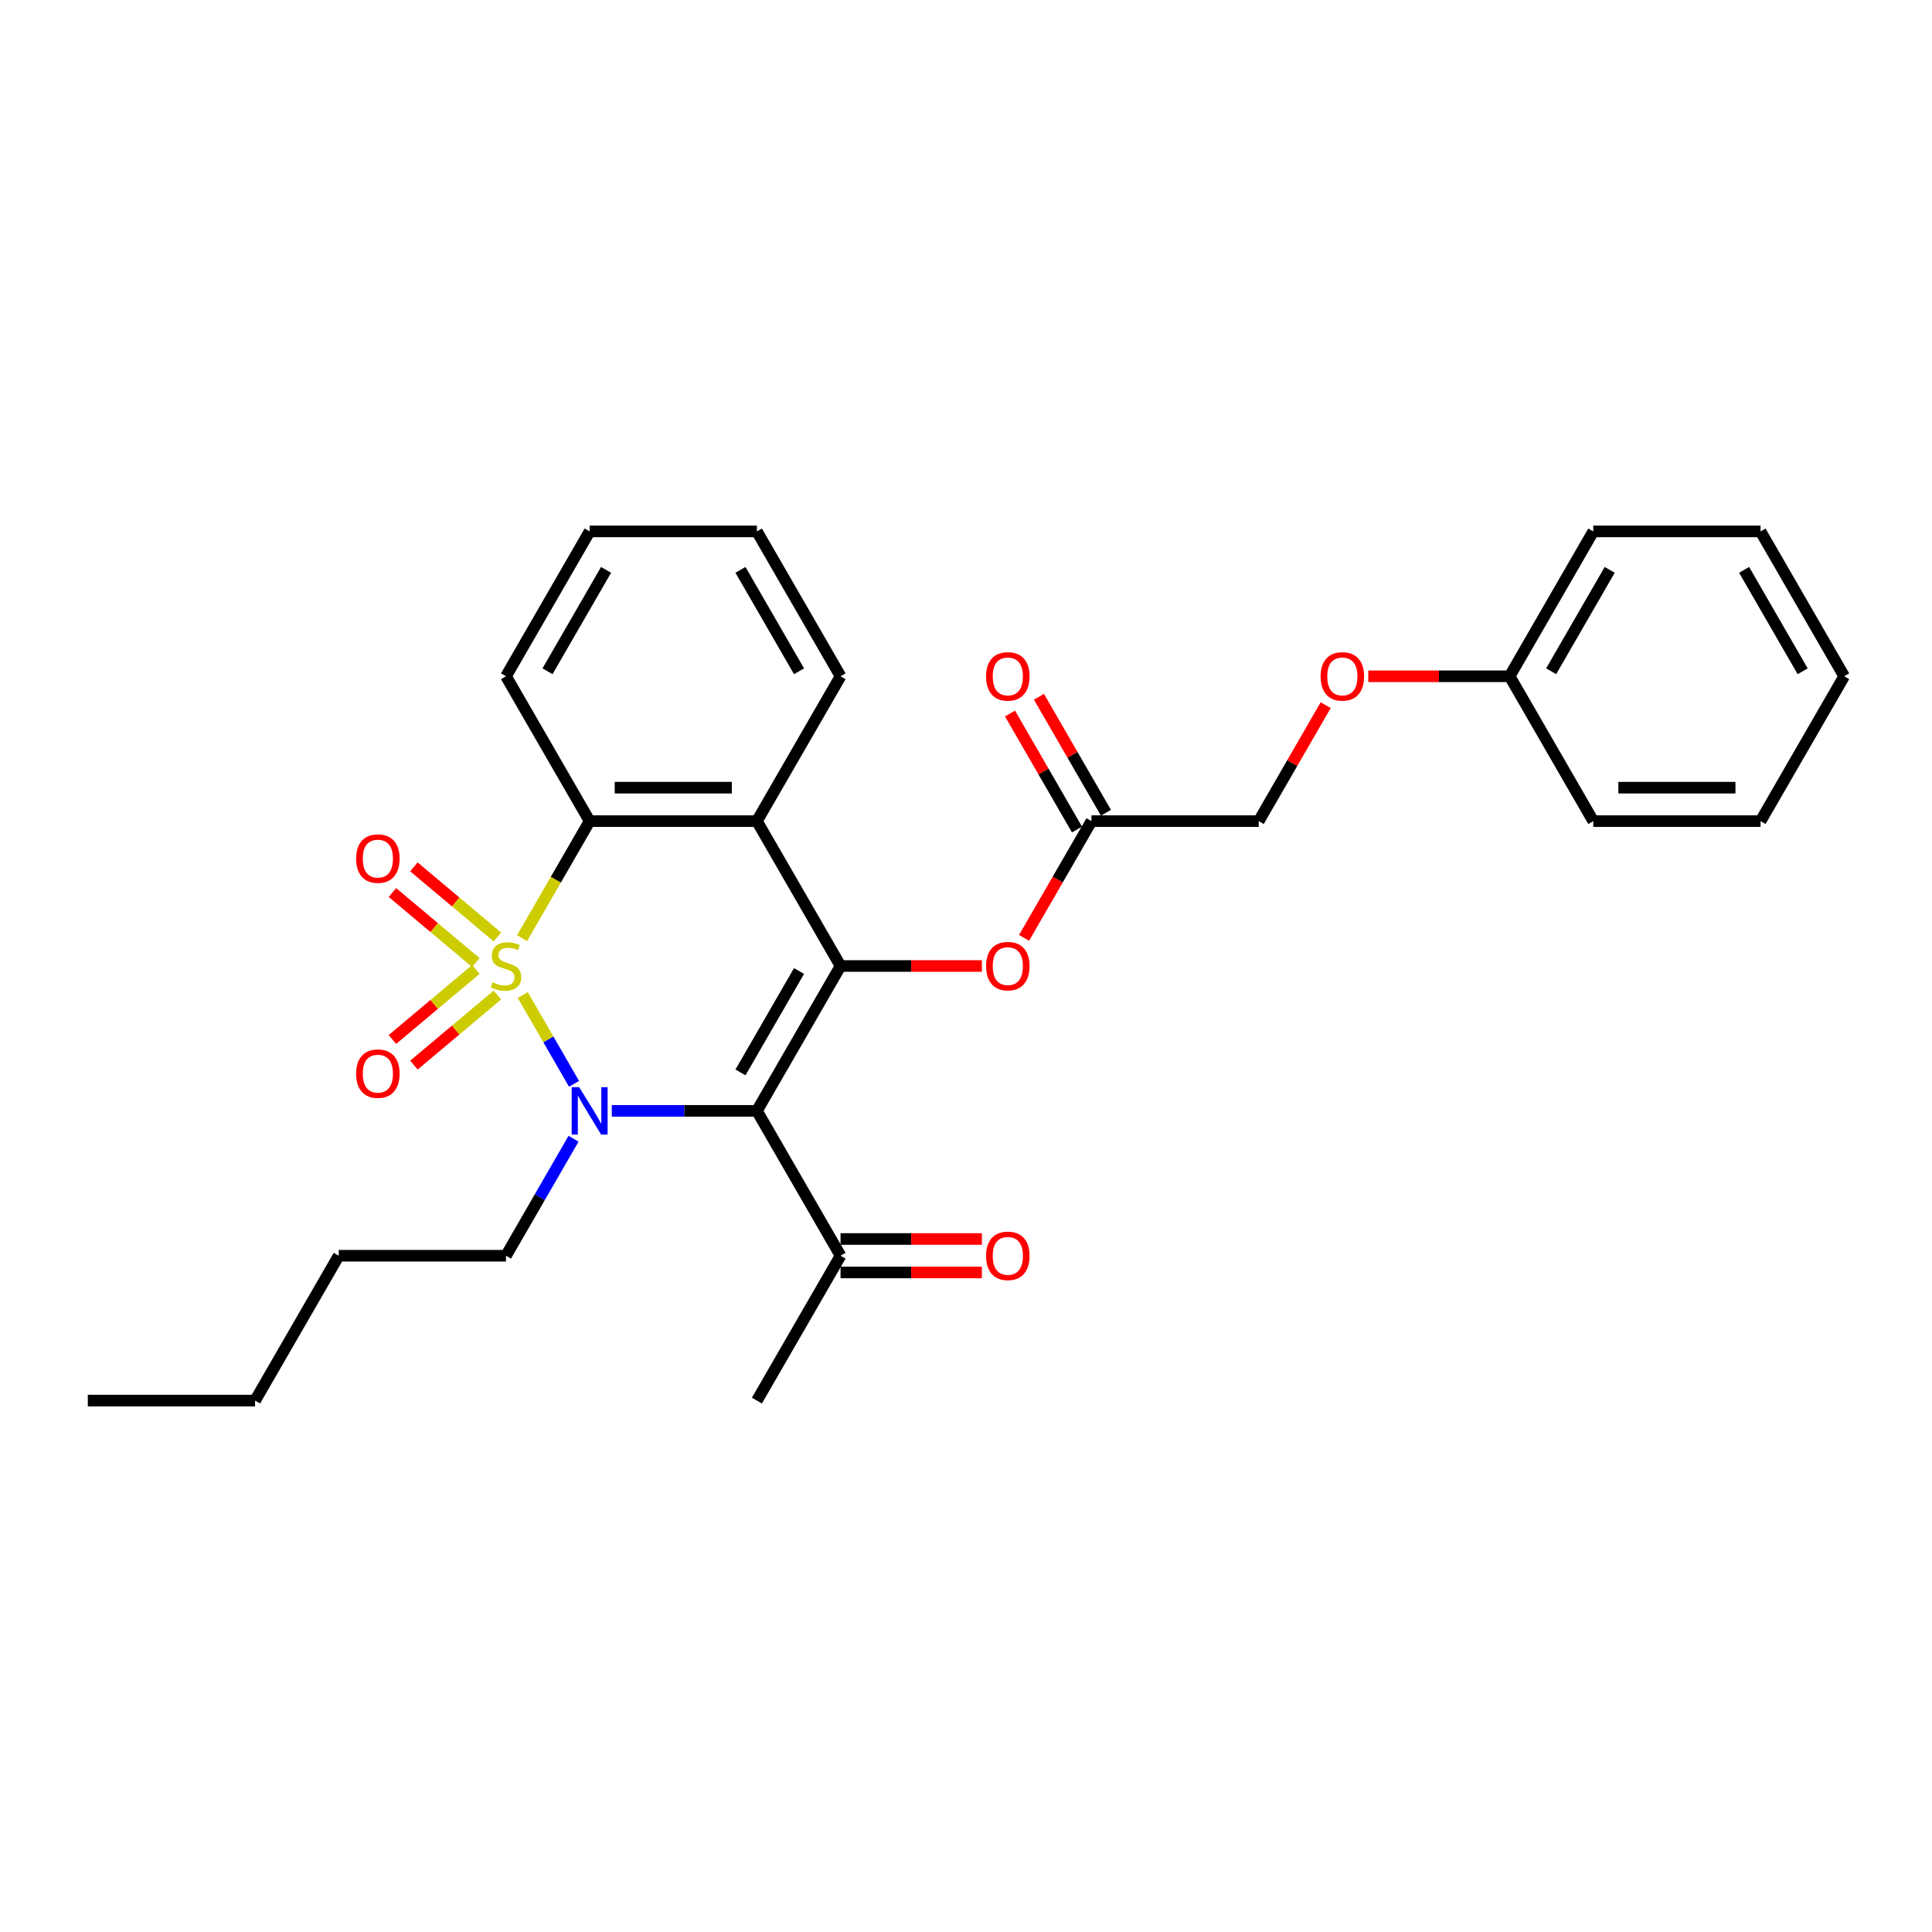 <?xml version='1.0' encoding='iso-8859-1'?>
<svg version='1.1' baseProfile='full'
              xmlns='http://www.w3.org/2000/svg'
                      xmlns:rdkit='http://www.rdkit.org/xml'
                      xmlns:xlink='http://www.w3.org/1999/xlink'
                  xml:space='preserve'
width='1000px' height='1000px' viewBox='0 0 1000 1000'>
<!-- END OF HEADER -->
<rect style='opacity:1.0;fill:#FFFFFF;stroke:none' width='1000' height='1000' x='0' y='0'> </rect>
<path class='bond-0' d='M 270.593,515.048 L 283.855,538.019' style='fill:none;fill-rule:evenodd;stroke:#CCCC00;stroke-width:6px;stroke-linecap:butt;stroke-linejoin:miter;stroke-opacity:1' />
<path class='bond-0' d='M 283.855,538.019 L 297.118,560.991' style='fill:none;fill-rule:evenodd;stroke:#0000FF;stroke-width:6px;stroke-linecap:butt;stroke-linejoin:miter;stroke-opacity:1' />
<path class='bond-3' d='M 270.213,485.61 L 287.704,455.315' style='fill:none;fill-rule:evenodd;stroke:#CCCC00;stroke-width:6px;stroke-linecap:butt;stroke-linejoin:miter;stroke-opacity:1' />
<path class='bond-3' d='M 287.704,455.315 L 305.195,425.019' style='fill:none;fill-rule:evenodd;stroke:#000000;stroke-width:6px;stroke-linecap:butt;stroke-linejoin:miter;stroke-opacity:1' />
<path class='bond-5' d='M 257.444,484.955 L 235.841,466.828' style='fill:none;fill-rule:evenodd;stroke:#CCCC00;stroke-width:6px;stroke-linecap:butt;stroke-linejoin:miter;stroke-opacity:1' />
<path class='bond-5' d='M 235.841,466.828 L 214.239,448.701' style='fill:none;fill-rule:evenodd;stroke:#FF0000;stroke-width:6px;stroke-linecap:butt;stroke-linejoin:miter;stroke-opacity:1' />
<path class='bond-5' d='M 246.314,498.22 L 224.711,480.093' style='fill:none;fill-rule:evenodd;stroke:#CCCC00;stroke-width:6px;stroke-linecap:butt;stroke-linejoin:miter;stroke-opacity:1' />
<path class='bond-5' d='M 224.711,480.093 L 203.108,461.966' style='fill:none;fill-rule:evenodd;stroke:#FF0000;stroke-width:6px;stroke-linecap:butt;stroke-linejoin:miter;stroke-opacity:1' />
<path class='bond-6' d='M 246.314,501.78 L 224.711,519.907' style='fill:none;fill-rule:evenodd;stroke:#CCCC00;stroke-width:6px;stroke-linecap:butt;stroke-linejoin:miter;stroke-opacity:1' />
<path class='bond-6' d='M 224.711,519.907 L 203.108,538.034' style='fill:none;fill-rule:evenodd;stroke:#FF0000;stroke-width:6px;stroke-linecap:butt;stroke-linejoin:miter;stroke-opacity:1' />
<path class='bond-6' d='M 257.444,515.045 L 235.841,533.172' style='fill:none;fill-rule:evenodd;stroke:#CCCC00;stroke-width:6px;stroke-linecap:butt;stroke-linejoin:miter;stroke-opacity:1' />
<path class='bond-6' d='M 235.841,533.172 L 214.239,551.299' style='fill:none;fill-rule:evenodd;stroke:#FF0000;stroke-width:6px;stroke-linecap:butt;stroke-linejoin:miter;stroke-opacity:1' />
<path class='bond-1' d='M 316.658,574.981 L 354.216,574.981' style='fill:none;fill-rule:evenodd;stroke:#0000FF;stroke-width:6px;stroke-linecap:butt;stroke-linejoin:miter;stroke-opacity:1' />
<path class='bond-1' d='M 354.216,574.981 L 391.775,574.981' style='fill:none;fill-rule:evenodd;stroke:#000000;stroke-width:6px;stroke-linecap:butt;stroke-linejoin:miter;stroke-opacity:1' />
<path class='bond-12' d='M 296.867,589.405 L 279.386,619.683' style='fill:none;fill-rule:evenodd;stroke:#0000FF;stroke-width:6px;stroke-linecap:butt;stroke-linejoin:miter;stroke-opacity:1' />
<path class='bond-12' d='M 279.386,619.683 L 261.905,649.961' style='fill:none;fill-rule:evenodd;stroke:#000000;stroke-width:6px;stroke-linecap:butt;stroke-linejoin:miter;stroke-opacity:1' />
<path class='bond-8' d='M 391.775,574.981 L 435.065,649.961' style='fill:none;fill-rule:evenodd;stroke:#000000;stroke-width:6px;stroke-linecap:butt;stroke-linejoin:miter;stroke-opacity:1' />
<path class='bond-29' d='M 391.775,574.981 L 435.065,500' style='fill:none;fill-rule:evenodd;stroke:#000000;stroke-width:6px;stroke-linecap:butt;stroke-linejoin:miter;stroke-opacity:1' />
<path class='bond-29' d='M 383.272,555.075 L 413.575,502.589' style='fill:none;fill-rule:evenodd;stroke:#000000;stroke-width:6px;stroke-linecap:butt;stroke-linejoin:miter;stroke-opacity:1' />
<path class='bond-2' d='M 435.065,500 L 391.775,425.019' style='fill:none;fill-rule:evenodd;stroke:#000000;stroke-width:6px;stroke-linecap:butt;stroke-linejoin:miter;stroke-opacity:1' />
<path class='bond-7' d='M 435.065,500 L 471.645,500' style='fill:none;fill-rule:evenodd;stroke:#000000;stroke-width:6px;stroke-linecap:butt;stroke-linejoin:miter;stroke-opacity:1' />
<path class='bond-7' d='M 471.645,500 L 508.225,500' style='fill:none;fill-rule:evenodd;stroke:#FF0000;stroke-width:6px;stroke-linecap:butt;stroke-linejoin:miter;stroke-opacity:1' />
<path class='bond-4' d='M 305.195,425.019 L 391.775,425.019' style='fill:none;fill-rule:evenodd;stroke:#000000;stroke-width:6px;stroke-linecap:butt;stroke-linejoin:miter;stroke-opacity:1' />
<path class='bond-4' d='M 318.182,407.703 L 378.788,407.703' style='fill:none;fill-rule:evenodd;stroke:#000000;stroke-width:6px;stroke-linecap:butt;stroke-linejoin:miter;stroke-opacity:1' />
<path class='bond-16' d='M 305.195,425.019 L 261.905,350.039' style='fill:none;fill-rule:evenodd;stroke:#000000;stroke-width:6px;stroke-linecap:butt;stroke-linejoin:miter;stroke-opacity:1' />
<path class='bond-15' d='M 391.775,425.019 L 435.065,350.039' style='fill:none;fill-rule:evenodd;stroke:#000000;stroke-width:6px;stroke-linecap:butt;stroke-linejoin:miter;stroke-opacity:1' />
<path class='bond-9' d='M 530.053,485.437 L 547.494,455.228' style='fill:none;fill-rule:evenodd;stroke:#FF0000;stroke-width:6px;stroke-linecap:butt;stroke-linejoin:miter;stroke-opacity:1' />
<path class='bond-9' d='M 547.494,455.228 L 564.935,425.019' style='fill:none;fill-rule:evenodd;stroke:#000000;stroke-width:6px;stroke-linecap:butt;stroke-linejoin:miter;stroke-opacity:1' />
<path class='bond-11' d='M 435.065,658.619 L 471.645,658.619' style='fill:none;fill-rule:evenodd;stroke:#000000;stroke-width:6px;stroke-linecap:butt;stroke-linejoin:miter;stroke-opacity:1' />
<path class='bond-11' d='M 471.645,658.619 L 508.225,658.619' style='fill:none;fill-rule:evenodd;stroke:#FF0000;stroke-width:6px;stroke-linecap:butt;stroke-linejoin:miter;stroke-opacity:1' />
<path class='bond-11' d='M 435.065,641.303 L 471.645,641.303' style='fill:none;fill-rule:evenodd;stroke:#000000;stroke-width:6px;stroke-linecap:butt;stroke-linejoin:miter;stroke-opacity:1' />
<path class='bond-11' d='M 471.645,641.303 L 508.225,641.303' style='fill:none;fill-rule:evenodd;stroke:#FF0000;stroke-width:6px;stroke-linecap:butt;stroke-linejoin:miter;stroke-opacity:1' />
<path class='bond-18' d='M 435.065,649.961 L 391.775,724.942' style='fill:none;fill-rule:evenodd;stroke:#000000;stroke-width:6px;stroke-linecap:butt;stroke-linejoin:miter;stroke-opacity:1' />
<path class='bond-10' d='M 572.433,420.69 L 555.102,390.672' style='fill:none;fill-rule:evenodd;stroke:#000000;stroke-width:6px;stroke-linecap:butt;stroke-linejoin:miter;stroke-opacity:1' />
<path class='bond-10' d='M 555.102,390.672 L 537.771,360.654' style='fill:none;fill-rule:evenodd;stroke:#FF0000;stroke-width:6px;stroke-linecap:butt;stroke-linejoin:miter;stroke-opacity:1' />
<path class='bond-10' d='M 557.437,429.348 L 540.106,399.33' style='fill:none;fill-rule:evenodd;stroke:#000000;stroke-width:6px;stroke-linecap:butt;stroke-linejoin:miter;stroke-opacity:1' />
<path class='bond-10' d='M 540.106,399.33 L 522.775,369.312' style='fill:none;fill-rule:evenodd;stroke:#FF0000;stroke-width:6px;stroke-linecap:butt;stroke-linejoin:miter;stroke-opacity:1' />
<path class='bond-14' d='M 564.935,425.019 L 651.515,425.019' style='fill:none;fill-rule:evenodd;stroke:#000000;stroke-width:6px;stroke-linecap:butt;stroke-linejoin:miter;stroke-opacity:1' />
<path class='bond-21' d='M 261.905,649.961 L 175.325,649.961' style='fill:none;fill-rule:evenodd;stroke:#000000;stroke-width:6px;stroke-linecap:butt;stroke-linejoin:miter;stroke-opacity:1' />
<path class='bond-13' d='M 686.177,364.983 L 668.846,395.001' style='fill:none;fill-rule:evenodd;stroke:#FF0000;stroke-width:6px;stroke-linecap:butt;stroke-linejoin:miter;stroke-opacity:1' />
<path class='bond-13' d='M 668.846,395.001 L 651.515,425.019' style='fill:none;fill-rule:evenodd;stroke:#000000;stroke-width:6px;stroke-linecap:butt;stroke-linejoin:miter;stroke-opacity:1' />
<path class='bond-17' d='M 708.225,350.039 L 744.805,350.039' style='fill:none;fill-rule:evenodd;stroke:#FF0000;stroke-width:6px;stroke-linecap:butt;stroke-linejoin:miter;stroke-opacity:1' />
<path class='bond-17' d='M 744.805,350.039 L 781.385,350.039' style='fill:none;fill-rule:evenodd;stroke:#000000;stroke-width:6px;stroke-linecap:butt;stroke-linejoin:miter;stroke-opacity:1' />
<path class='bond-30' d='M 435.065,350.039 L 391.775,275.058' style='fill:none;fill-rule:evenodd;stroke:#000000;stroke-width:6px;stroke-linecap:butt;stroke-linejoin:miter;stroke-opacity:1' />
<path class='bond-30' d='M 413.575,347.45 L 383.272,294.963' style='fill:none;fill-rule:evenodd;stroke:#000000;stroke-width:6px;stroke-linecap:butt;stroke-linejoin:miter;stroke-opacity:1' />
<path class='bond-24' d='M 261.905,350.039 L 305.195,275.058' style='fill:none;fill-rule:evenodd;stroke:#000000;stroke-width:6px;stroke-linecap:butt;stroke-linejoin:miter;stroke-opacity:1' />
<path class='bond-24' d='M 283.394,347.45 L 313.697,294.963' style='fill:none;fill-rule:evenodd;stroke:#000000;stroke-width:6px;stroke-linecap:butt;stroke-linejoin:miter;stroke-opacity:1' />
<path class='bond-19' d='M 781.385,350.039 L 824.675,275.058' style='fill:none;fill-rule:evenodd;stroke:#000000;stroke-width:6px;stroke-linecap:butt;stroke-linejoin:miter;stroke-opacity:1' />
<path class='bond-19' d='M 802.875,347.45 L 833.178,294.963' style='fill:none;fill-rule:evenodd;stroke:#000000;stroke-width:6px;stroke-linecap:butt;stroke-linejoin:miter;stroke-opacity:1' />
<path class='bond-20' d='M 781.385,350.039 L 824.675,425.019' style='fill:none;fill-rule:evenodd;stroke:#000000;stroke-width:6px;stroke-linecap:butt;stroke-linejoin:miter;stroke-opacity:1' />
<path class='bond-27' d='M 824.675,275.058 L 911.255,275.058' style='fill:none;fill-rule:evenodd;stroke:#000000;stroke-width:6px;stroke-linecap:butt;stroke-linejoin:miter;stroke-opacity:1' />
<path class='bond-26' d='M 824.675,425.019 L 911.255,425.019' style='fill:none;fill-rule:evenodd;stroke:#000000;stroke-width:6px;stroke-linecap:butt;stroke-linejoin:miter;stroke-opacity:1' />
<path class='bond-26' d='M 837.662,407.703 L 898.268,407.703' style='fill:none;fill-rule:evenodd;stroke:#000000;stroke-width:6px;stroke-linecap:butt;stroke-linejoin:miter;stroke-opacity:1' />
<path class='bond-22' d='M 175.325,649.961 L 132.035,724.942' style='fill:none;fill-rule:evenodd;stroke:#000000;stroke-width:6px;stroke-linecap:butt;stroke-linejoin:miter;stroke-opacity:1' />
<path class='bond-25' d='M 132.035,724.942 L 45.455,724.942' style='fill:none;fill-rule:evenodd;stroke:#000000;stroke-width:6px;stroke-linecap:butt;stroke-linejoin:miter;stroke-opacity:1' />
<path class='bond-23' d='M 391.775,275.058 L 305.195,275.058' style='fill:none;fill-rule:evenodd;stroke:#000000;stroke-width:6px;stroke-linecap:butt;stroke-linejoin:miter;stroke-opacity:1' />
<path class='bond-28' d='M 911.255,425.019 L 954.545,350.039' style='fill:none;fill-rule:evenodd;stroke:#000000;stroke-width:6px;stroke-linecap:butt;stroke-linejoin:miter;stroke-opacity:1' />
<path class='bond-31' d='M 911.255,275.058 L 954.545,350.039' style='fill:none;fill-rule:evenodd;stroke:#000000;stroke-width:6px;stroke-linecap:butt;stroke-linejoin:miter;stroke-opacity:1' />
<path class='bond-31' d='M 902.753,294.963 L 933.056,347.45' style='fill:none;fill-rule:evenodd;stroke:#000000;stroke-width:6px;stroke-linecap:butt;stroke-linejoin:miter;stroke-opacity:1' />
<path  class='atom-0' d='M 254.978 508.416
Q 255.255 508.519, 256.398 509.004
Q 257.541 509.489, 258.788 509.801
Q 260.069 510.078, 261.316 510.078
Q 263.636 510.078, 264.987 508.97
Q 266.338 507.827, 266.338 505.853
Q 266.338 504.502, 265.645 503.671
Q 264.987 502.84, 263.948 502.39
Q 262.909 501.939, 261.177 501.42
Q 258.996 500.762, 257.68 500.139
Q 256.398 499.515, 255.463 498.199
Q 254.563 496.883, 254.563 494.667
Q 254.563 491.584, 256.641 489.68
Q 258.753 487.775, 262.909 487.775
Q 265.749 487.775, 268.97 489.126
L 268.173 491.792
Q 265.229 490.58, 263.013 490.58
Q 260.623 490.58, 259.307 491.584
Q 257.991 492.554, 258.026 494.251
Q 258.026 495.567, 258.684 496.364
Q 259.377 497.16, 260.346 497.61
Q 261.351 498.061, 263.013 498.58
Q 265.229 499.273, 266.545 499.965
Q 267.861 500.658, 268.797 502.078
Q 269.766 503.463, 269.766 505.853
Q 269.766 509.247, 267.481 511.082
Q 265.229 512.883, 261.455 512.883
Q 259.273 512.883, 257.61 512.398
Q 255.983 511.948, 254.043 511.152
L 254.978 508.416
' fill='#CCCC00'/>
<path  class='atom-1' d='M 299.775 562.721
L 307.81 575.708
Q 308.606 576.989, 309.887 579.31
Q 311.169 581.63, 311.238 581.768
L 311.238 562.721
L 314.494 562.721
L 314.494 587.24
L 311.134 587.24
L 302.511 573.041
Q 301.506 571.379, 300.433 569.474
Q 299.394 567.569, 299.082 566.981
L 299.082 587.24
L 295.896 587.24
L 295.896 562.721
L 299.775 562.721
' fill='#0000FF'/>
<path  class='atom-6' d='M 184.325 444.417
Q 184.325 438.529, 187.234 435.239
Q 190.143 431.949, 195.581 431.949
Q 201.018 431.949, 203.927 435.239
Q 206.836 438.529, 206.836 444.417
Q 206.836 450.373, 203.892 453.767
Q 200.949 457.127, 195.581 457.127
Q 190.178 457.127, 187.234 453.767
Q 184.325 450.408, 184.325 444.417
M 195.581 454.356
Q 199.321 454.356, 201.329 451.863
Q 203.373 449.334, 203.373 444.417
Q 203.373 439.603, 201.329 437.179
Q 199.321 434.72, 195.581 434.72
Q 191.84 434.72, 189.797 437.144
Q 187.788 439.568, 187.788 444.417
Q 187.788 449.369, 189.797 451.863
Q 191.84 454.356, 195.581 454.356
' fill='#FF0000'/>
<path  class='atom-7' d='M 184.325 555.722
Q 184.325 549.834, 187.234 546.544
Q 190.143 543.254, 195.581 543.254
Q 201.018 543.254, 203.927 546.544
Q 206.836 549.834, 206.836 555.722
Q 206.836 561.679, 203.892 565.073
Q 200.949 568.432, 195.581 568.432
Q 190.178 568.432, 187.234 565.073
Q 184.325 561.713, 184.325 555.722
M 195.581 565.661
Q 199.321 565.661, 201.329 563.168
Q 203.373 560.64, 203.373 555.722
Q 203.373 550.908, 201.329 548.484
Q 199.321 546.025, 195.581 546.025
Q 191.84 546.025, 189.797 548.449
Q 187.788 550.873, 187.788 555.722
Q 187.788 560.674, 189.797 563.168
Q 191.84 565.661, 195.581 565.661
' fill='#FF0000'/>
<path  class='atom-8' d='M 510.39 500.069
Q 510.39 494.182, 513.299 490.892
Q 516.208 487.602, 521.645 487.602
Q 527.082 487.602, 529.991 490.892
Q 532.9 494.182, 532.9 500.069
Q 532.9 506.026, 529.957 509.42
Q 527.013 512.779, 521.645 512.779
Q 516.242 512.779, 513.299 509.42
Q 510.39 506.061, 510.39 500.069
M 521.645 510.009
Q 525.385 510.009, 527.394 507.515
Q 529.437 504.987, 529.437 500.069
Q 529.437 495.255, 527.394 492.831
Q 525.385 490.372, 521.645 490.372
Q 517.905 490.372, 515.861 492.797
Q 513.853 495.221, 513.853 500.069
Q 513.853 505.022, 515.861 507.515
Q 517.905 510.009, 521.645 510.009
' fill='#FF0000'/>
<path  class='atom-11' d='M 510.39 350.108
Q 510.39 344.221, 513.299 340.931
Q 516.208 337.641, 521.645 337.641
Q 527.082 337.641, 529.991 340.931
Q 532.9 344.221, 532.9 350.108
Q 532.9 356.065, 529.957 359.459
Q 527.013 362.818, 521.645 362.818
Q 516.242 362.818, 513.299 359.459
Q 510.39 356.099, 510.39 350.108
M 521.645 360.048
Q 525.385 360.048, 527.394 357.554
Q 529.437 355.026, 529.437 350.108
Q 529.437 345.294, 527.394 342.87
Q 525.385 340.411, 521.645 340.411
Q 517.905 340.411, 515.861 342.835
Q 513.853 345.26, 513.853 350.108
Q 513.853 355.061, 515.861 357.554
Q 517.905 360.048, 521.645 360.048
' fill='#FF0000'/>
<path  class='atom-12' d='M 510.39 650.03
Q 510.39 644.143, 513.299 640.853
Q 516.208 637.563, 521.645 637.563
Q 527.082 637.563, 529.991 640.853
Q 532.9 644.143, 532.9 650.03
Q 532.9 655.987, 529.957 659.381
Q 527.013 662.74, 521.645 662.74
Q 516.242 662.74, 513.299 659.381
Q 510.39 656.022, 510.39 650.03
M 521.645 659.97
Q 525.385 659.97, 527.394 657.476
Q 529.437 654.948, 529.437 650.03
Q 529.437 645.217, 527.394 642.792
Q 525.385 640.333, 521.645 640.333
Q 517.905 640.333, 515.861 642.758
Q 513.853 645.182, 513.853 650.03
Q 513.853 654.983, 515.861 657.476
Q 517.905 659.97, 521.645 659.97
' fill='#FF0000'/>
<path  class='atom-14' d='M 683.55 350.108
Q 683.55 344.221, 686.459 340.931
Q 689.368 337.641, 694.805 337.641
Q 700.242 337.641, 703.152 340.931
Q 706.061 344.221, 706.061 350.108
Q 706.061 356.065, 703.117 359.459
Q 700.173 362.818, 694.805 362.818
Q 689.403 362.818, 686.459 359.459
Q 683.55 356.099, 683.55 350.108
M 694.805 360.048
Q 698.545 360.048, 700.554 357.554
Q 702.597 355.026, 702.597 350.108
Q 702.597 345.294, 700.554 342.87
Q 698.545 340.411, 694.805 340.411
Q 691.065 340.411, 689.022 342.835
Q 687.013 345.26, 687.013 350.108
Q 687.013 355.061, 689.022 357.554
Q 691.065 360.048, 694.805 360.048
' fill='#FF0000'/>
</svg>

